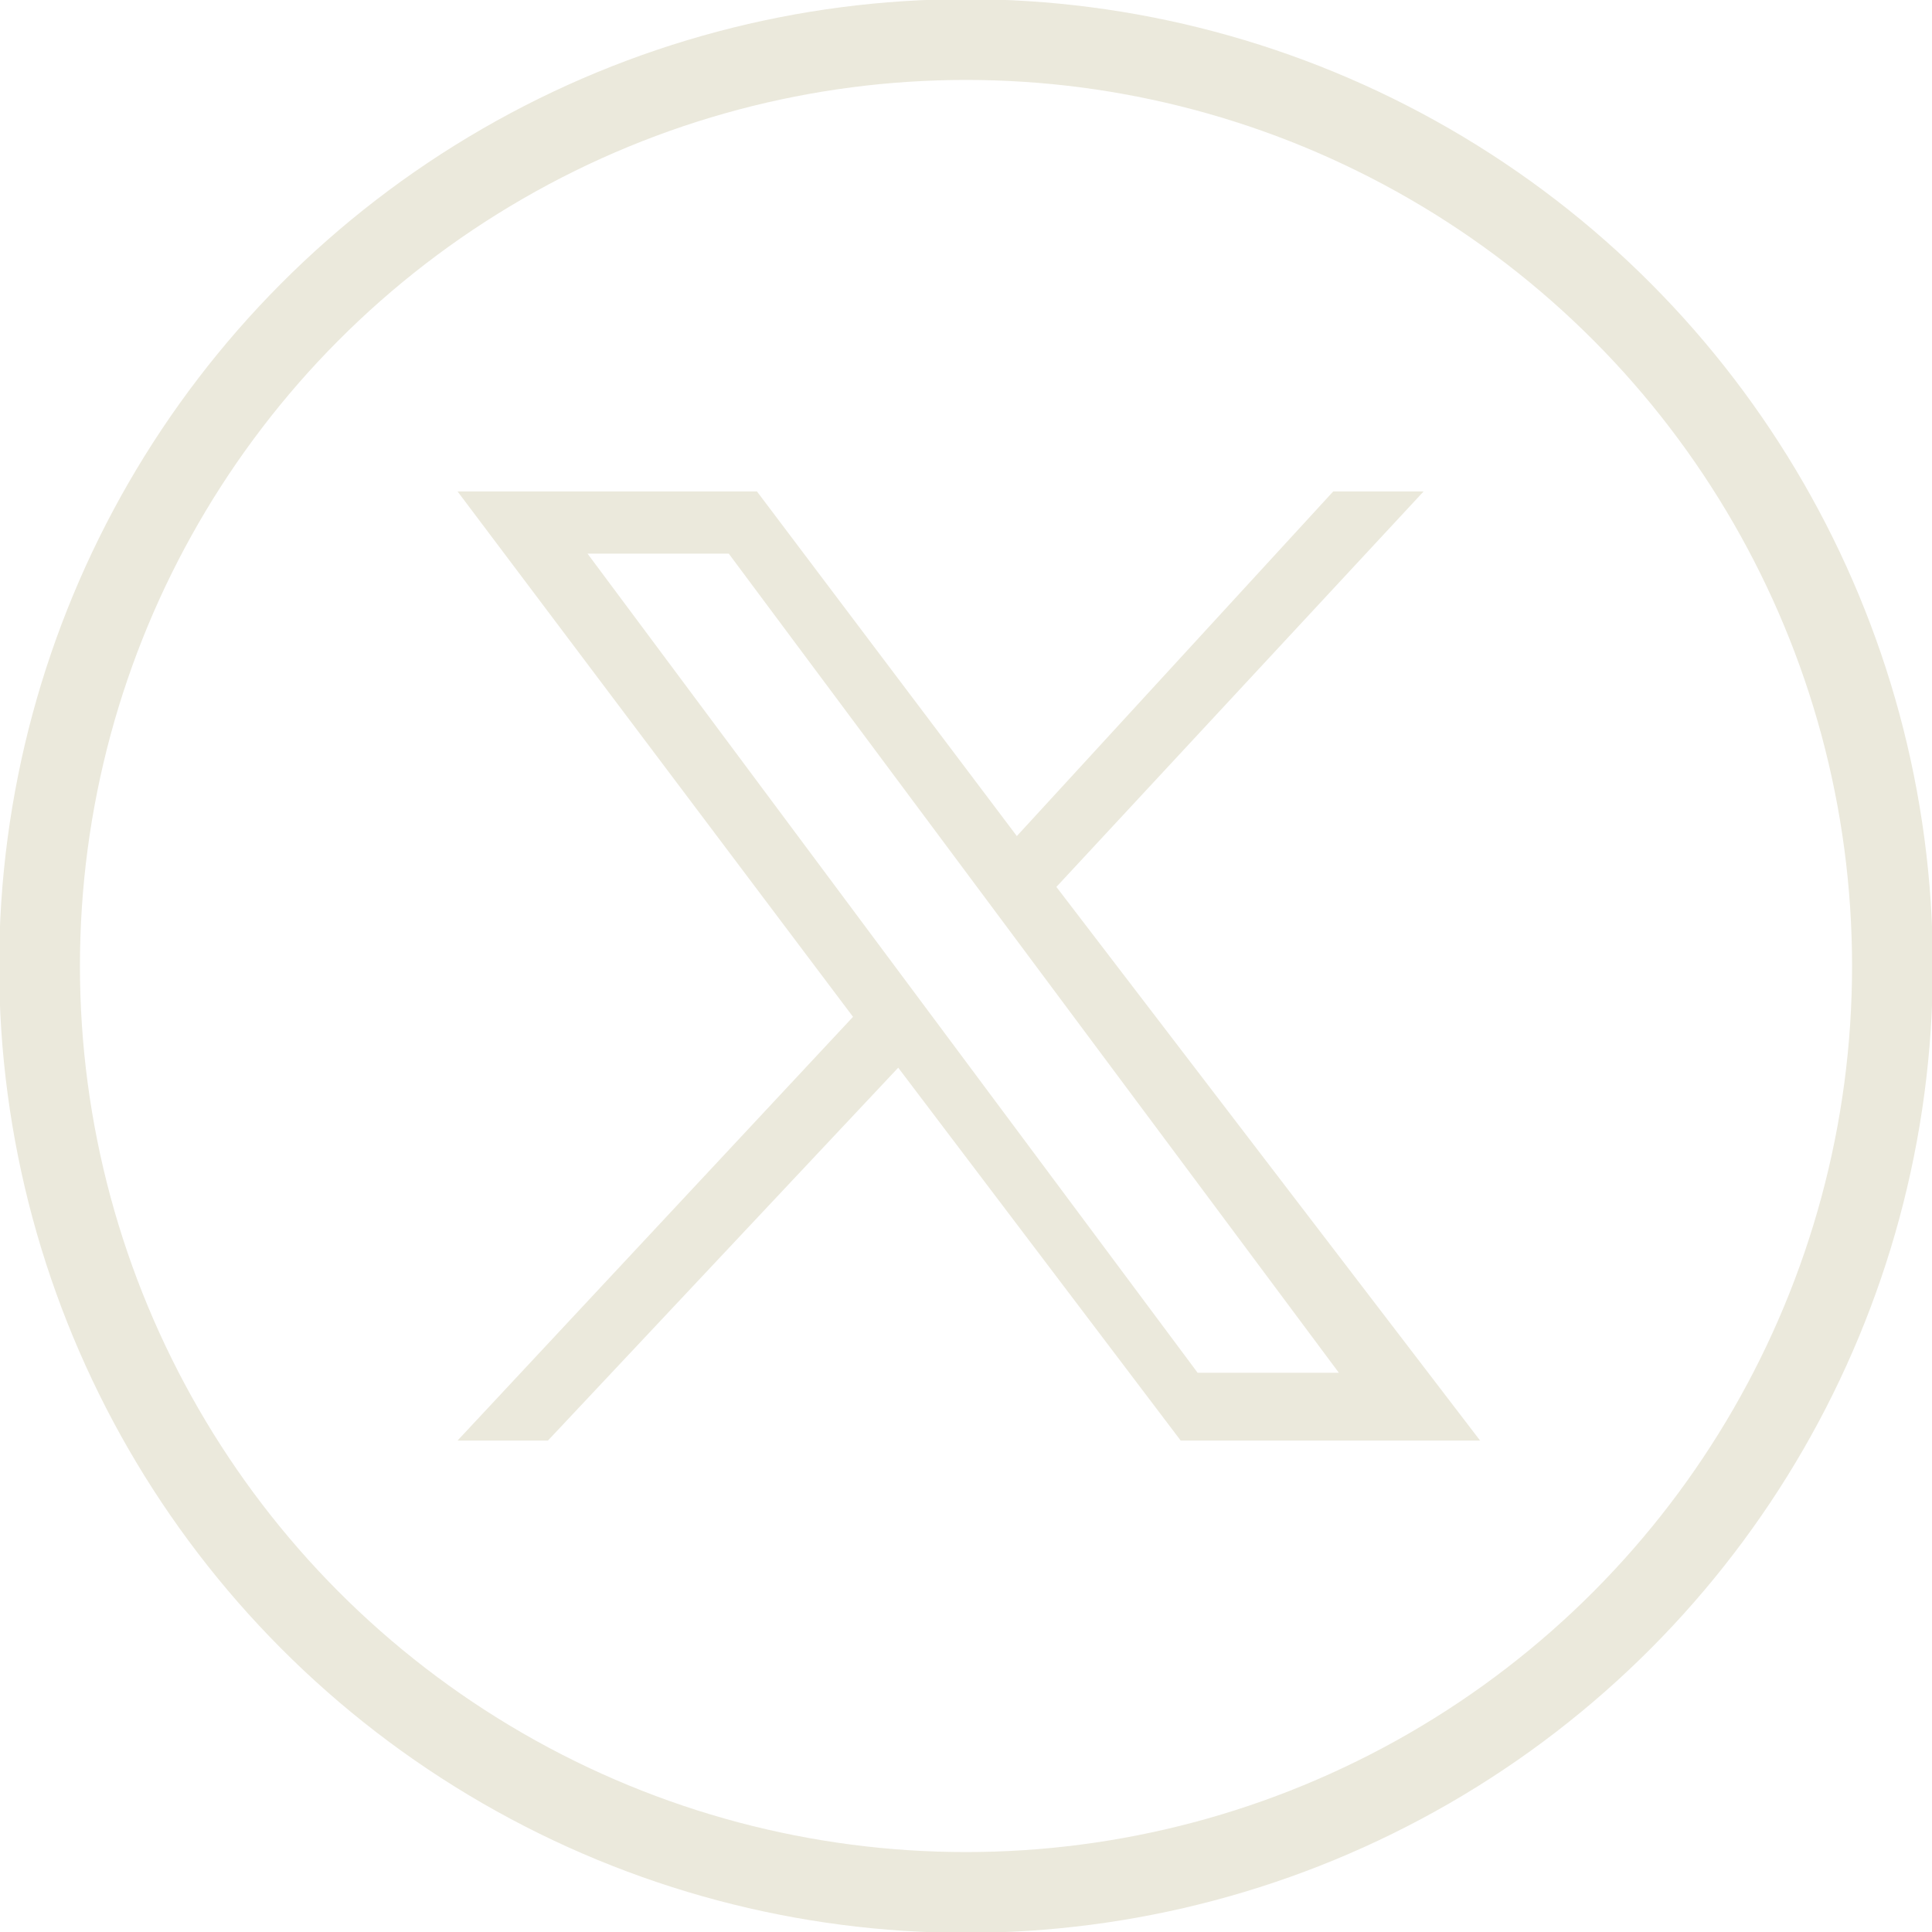 <?xml version="1.0" encoding="utf-8"?>
<!-- Generator: Adobe Illustrator 27.8.1, SVG Export Plug-In . SVG Version: 6.00 Build 0)  -->
<svg version="1.1" id="b" xmlns="http://www.w3.org/2000/svg" xmlns:xlink="http://www.w3.org/1999/xlink" x="0px" y="0px"
	 viewBox="0 0 34.2 34.2" style="enable-background:new 0 0 34.2 34.2;" xml:space="preserve">
<style type="text/css">
	.st0{fill:none;stroke:#EBE9DC;stroke-width:1.43;stroke-miterlimit:10;}
	.st1{fill:#EBE9DC;}
</style>
<g id="c">
	<g>
		<circle class="st0" cx="17.1" cy="17.1" r="16.4"/>
	</g>
</g>
<path class="st1" d="M18.7,15.7l6.5-7h-1.6L18,14.8l-4.6-6.1H8.1l7,9.3l-7,7.5h1.6l6.2-6.6l5,6.6h5.3L18.7,15.7z M10.4,9.8h2.5
	l10.8,14.5h-2.5L10.4,9.8z"/>
</svg>
